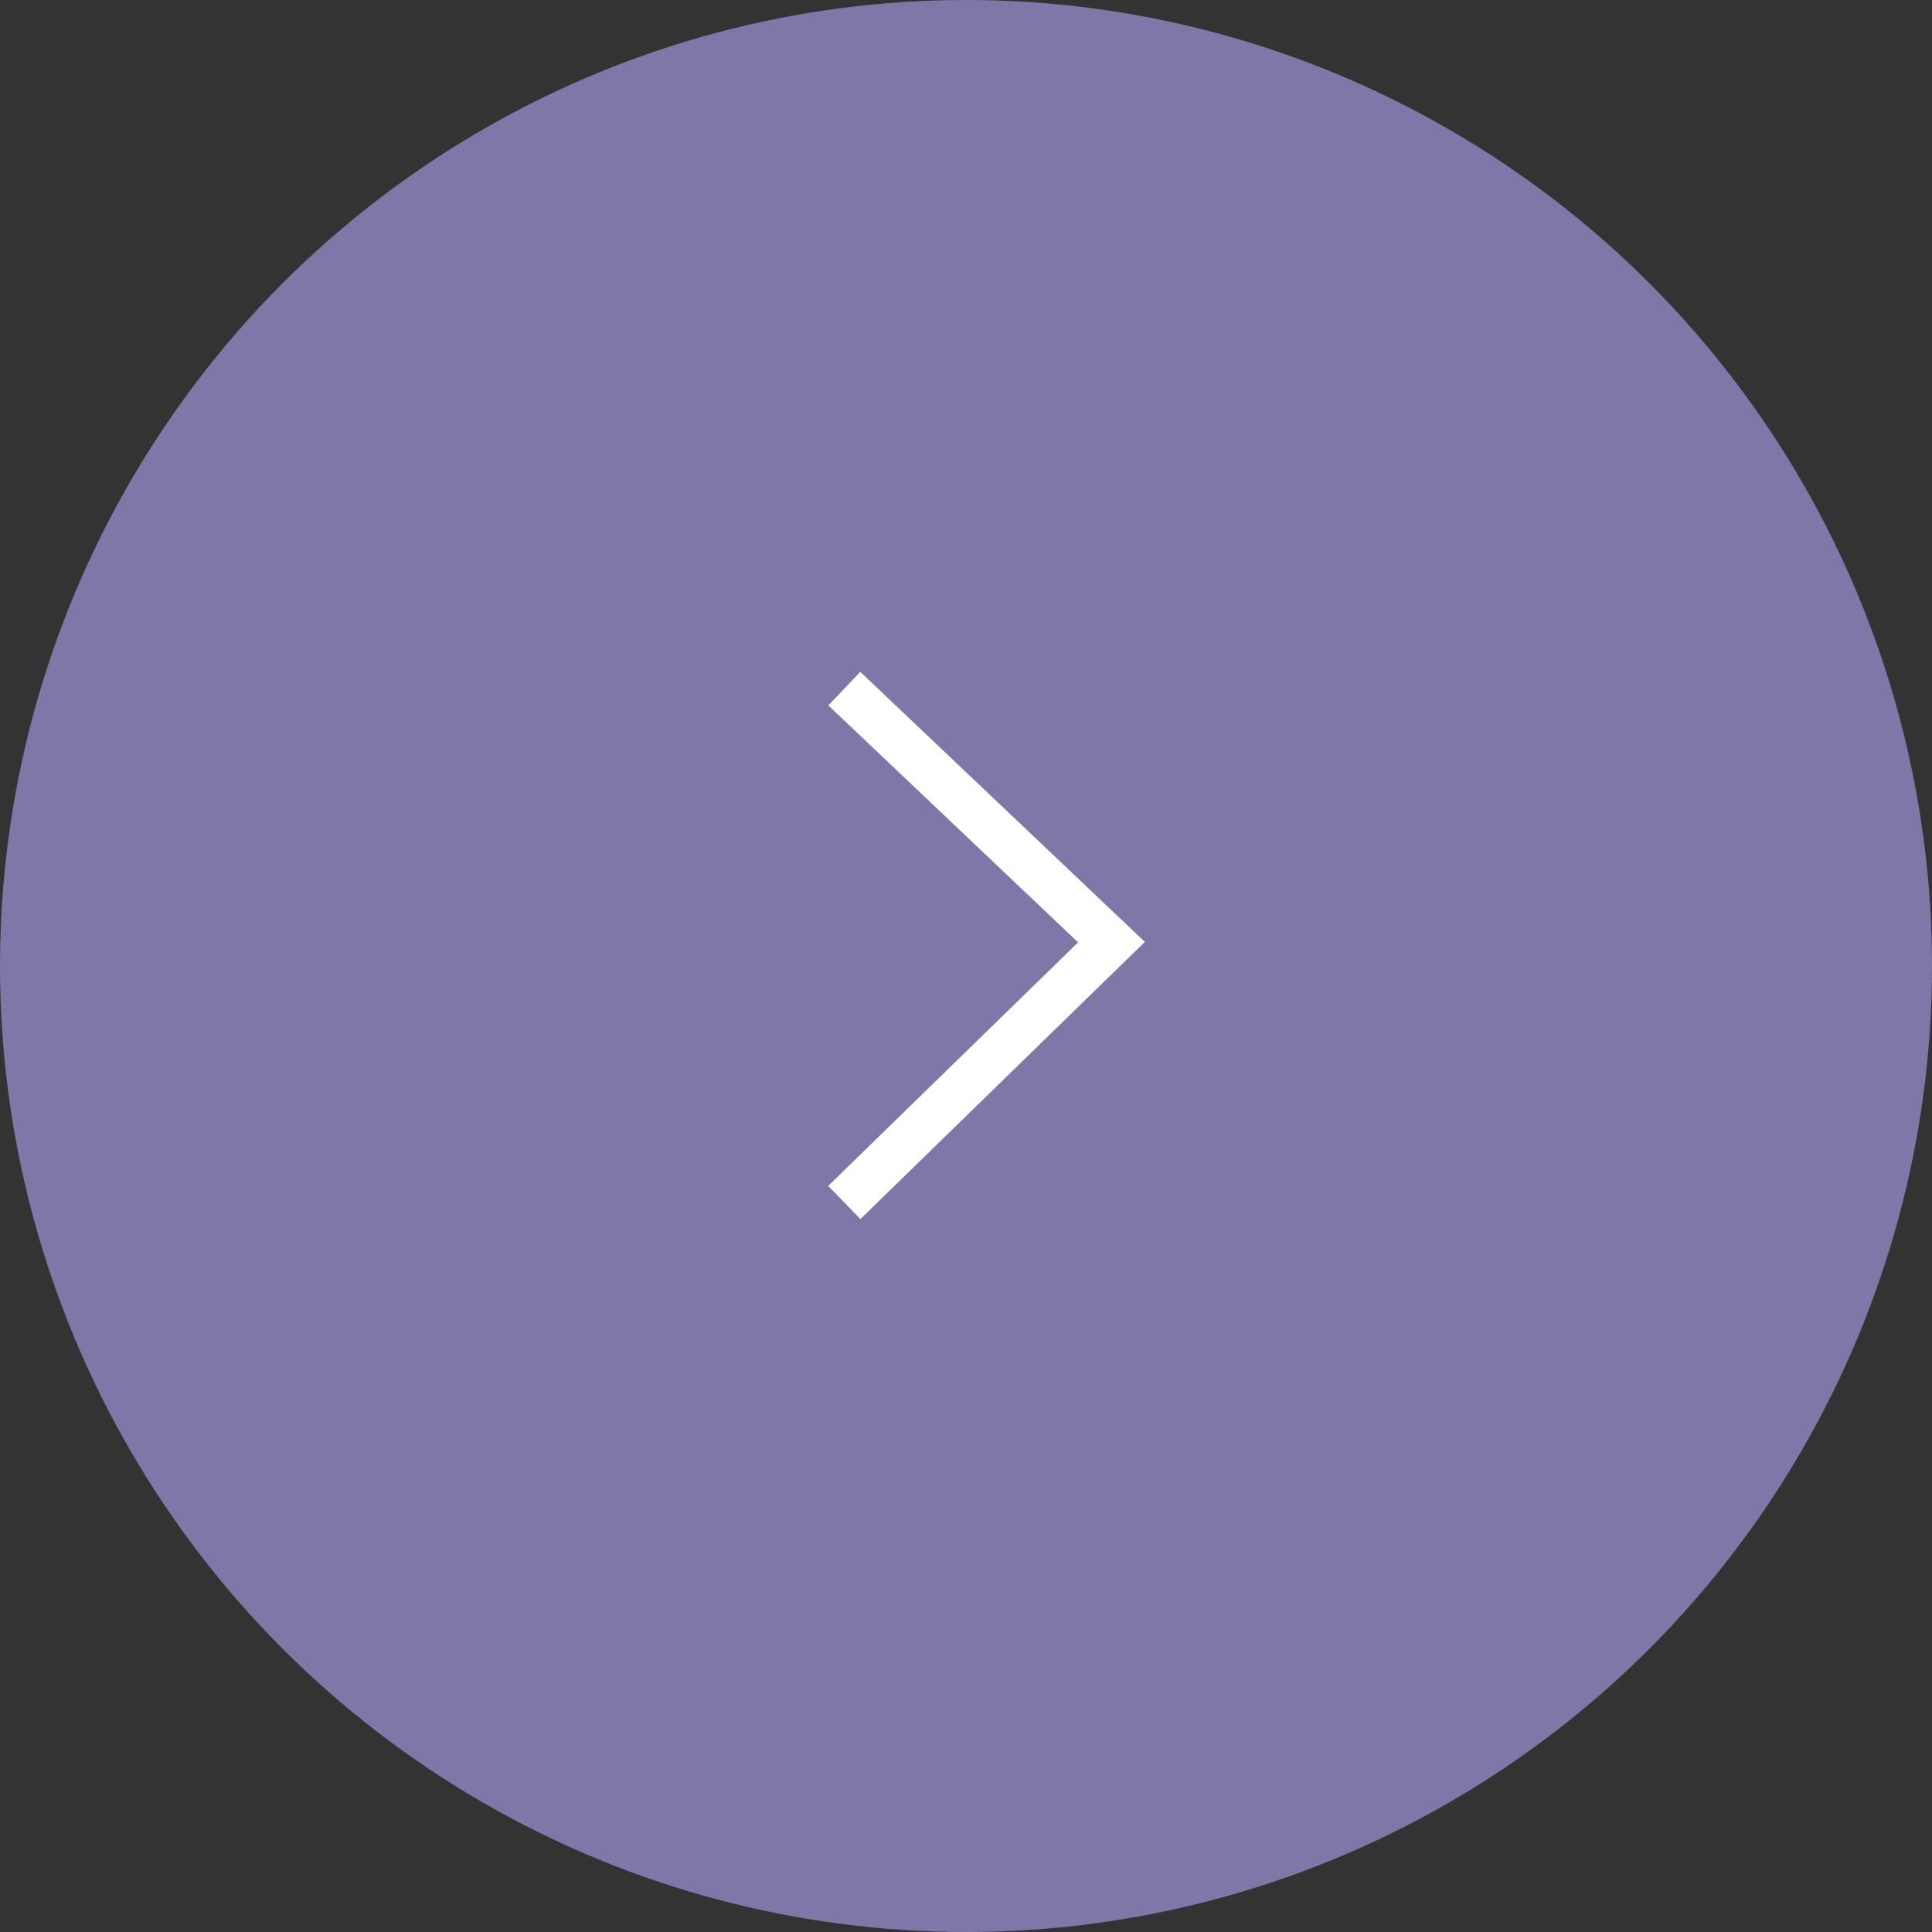 <svg width="47" height="47" viewBox="0 0 47 47" fill="none" xmlns="http://www.w3.org/2000/svg">
<rect x="0" y="0" width="47" height="47" fill="#333333" stroke="none"/>
<circle cx="23.5" cy="23.5" r="23.5" transform="rotate(-180 23.5 23.5)" fill="#7D78A8"/>
<path d="M27.851 22.914L20.932 29.656L20.148 28.85L26.227 22.925L20.152 17.161L20.928 16.344L27.851 22.914Z" fill="white"/>
</svg>
